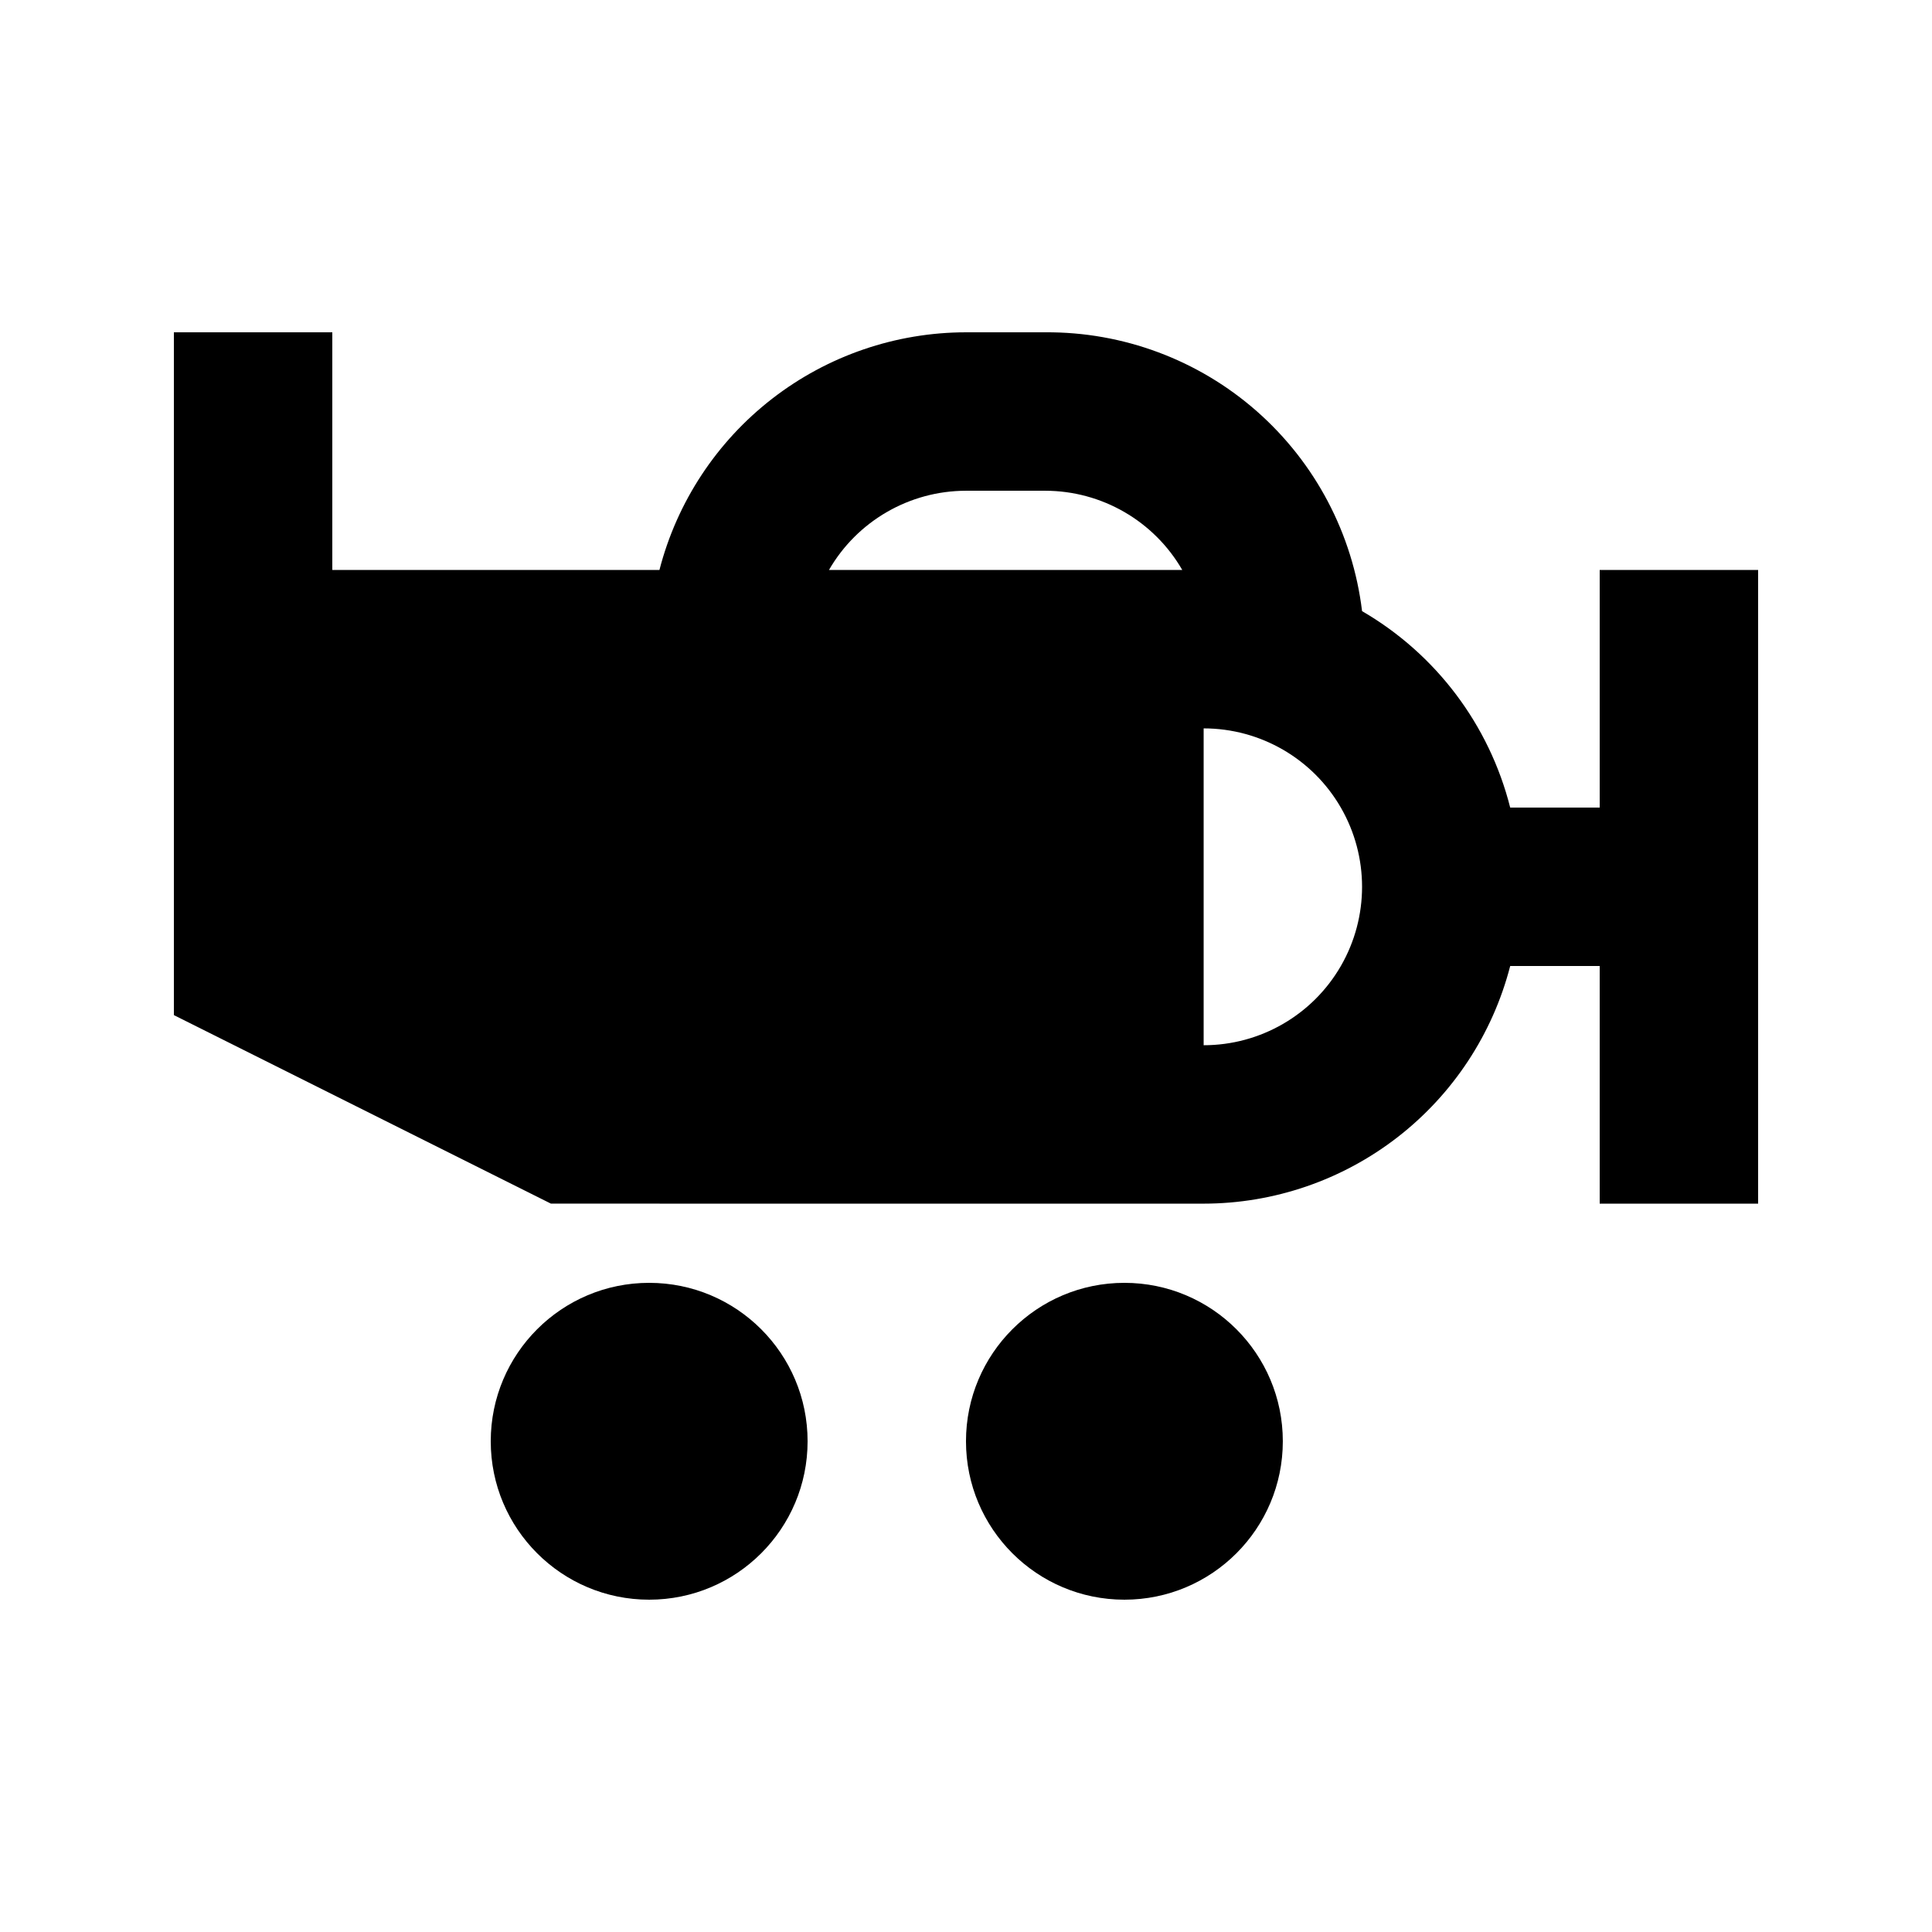 <?xml version="1.0" encoding="UTF-8"?>
<!-- Uploaded to: ICON Repo, www.svgrepo.com, Generator: ICON Repo Mixer Tools -->
<svg fill="#000000" width="800px" height="800px" version="1.1" viewBox="144 144 512 512" xmlns="http://www.w3.org/2000/svg">
 <g>
  <path d="m462.98 462.98c18.602-0.016 36.676-6.207 51.379-17.605 14.707-11.398 25.207-27.359 29.859-45.371h23.719v62.977h41.984v-167.94h-41.984v62.977h-23.719c-5.539-21.934-19.691-40.703-39.258-52.062-2.473-20.48-12.402-39.332-27.887-52.961-15.488-13.629-35.449-21.078-56.078-20.93h-20.992c-18.605 0.012-36.68 6.207-51.383 17.605-14.703 11.398-25.207 27.355-29.859 45.371h-86.695v-62.977h-41.984v180.95l99.922 49.961zm0-125.95c14.996 0 28.859 8 36.359 20.992 7.496 12.988 7.496 28.992 0 41.984-7.5 12.988-21.363 20.992-36.359 20.992zm-62.977-62.977h20.992c14.984 0.016 28.824 8.016 36.316 20.992h-93.625c7.492-12.977 21.332-20.977 36.316-20.992z"/>
  <path d="m358.02 525.95c0 23.188-18.797 41.984-41.984 41.984s-41.984-18.797-41.984-41.984c0-23.184 18.797-41.984 41.984-41.984s41.984 18.801 41.984 41.984"/>
  <path d="m483.96 525.95c0 23.188-18.797 41.984-41.98 41.984-23.188 0-41.984-18.797-41.984-41.984 0-23.184 18.797-41.984 41.984-41.984 23.184 0 41.98 18.801 41.98 41.984"/>
 </g>
</svg>
